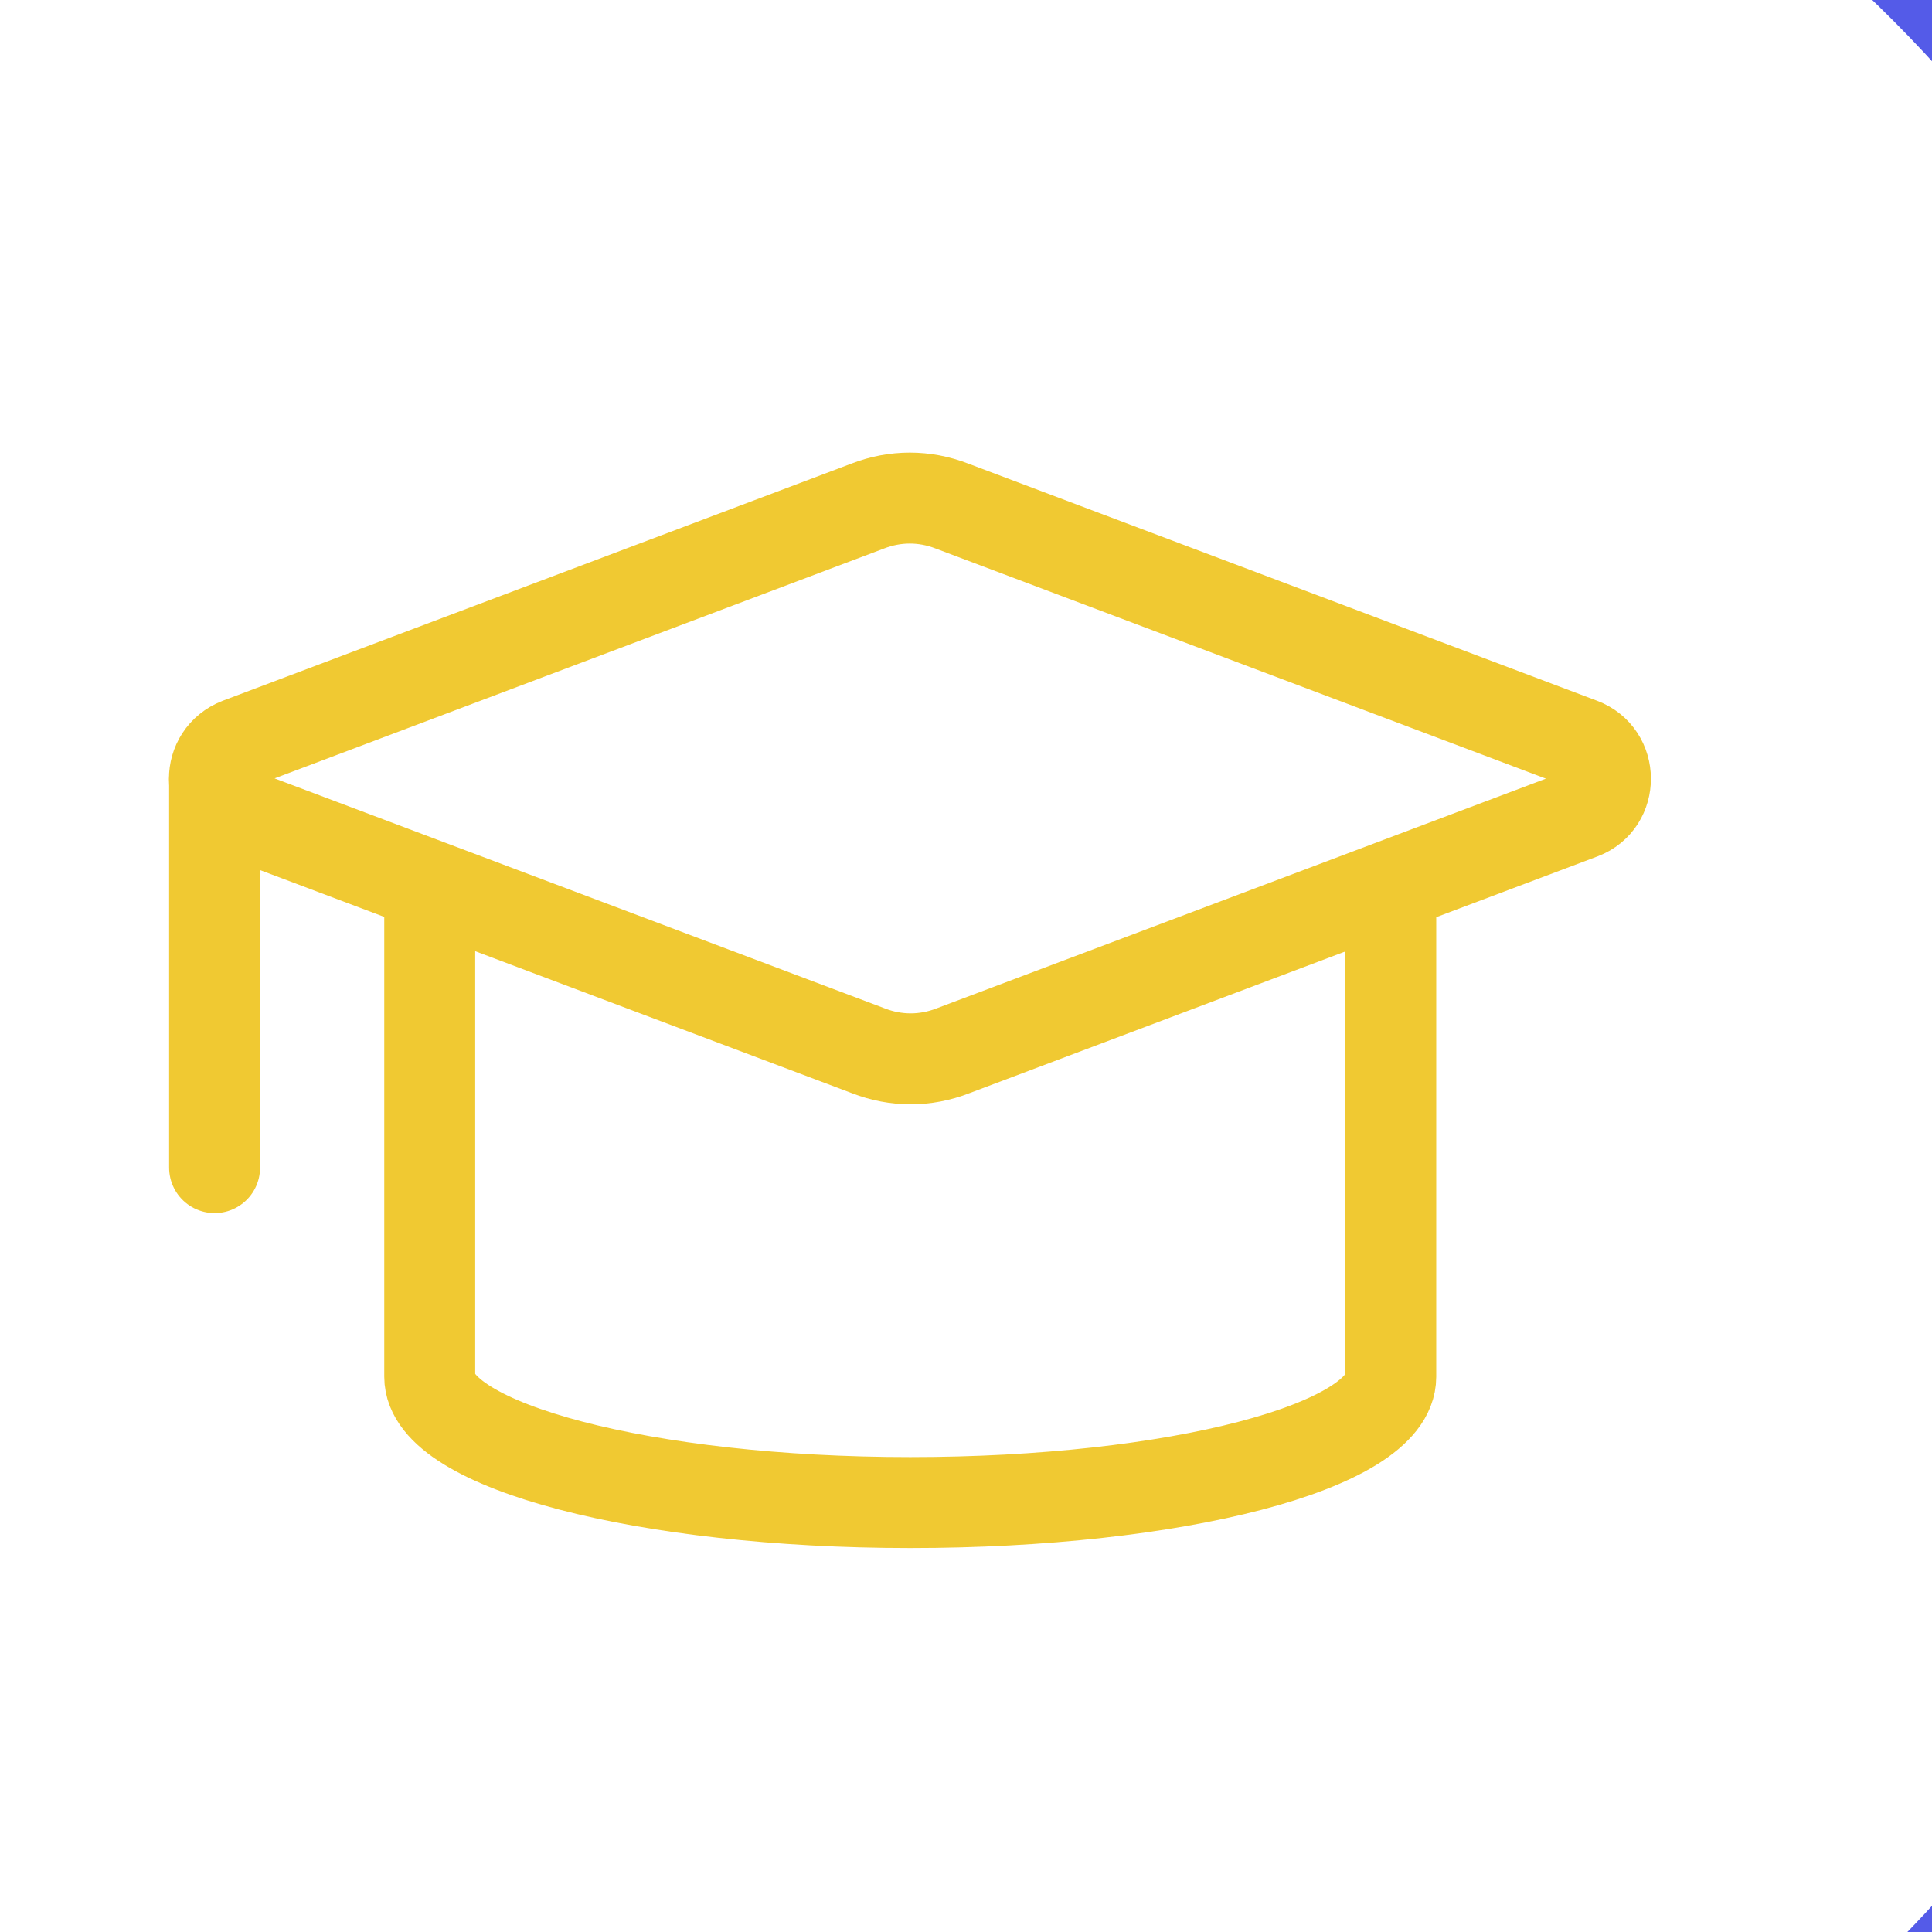 <svg width="14" height="14" viewBox="0 0 14 14" fill="none" xmlns="http://www.w3.org/2000/svg">
<rect width="14" height="14" fill="#E5E5E5"/>
<g id="Cover" clip-path="url(#clip0_32_18)">
<rect width="1440" height="1019" transform="translate(-500 -347)" fill="#DBDDFF"/>
</g>
<g id="Desktop - 1" clip-path="url(#clip1_32_18)">
<rect width="593.078" height="1516.47" transform="translate(-354 -409)" fill="white"/>
<g id="Group 1953">
<g id="Frame 7">
<rect x="-9.757" y="-19.232" width="109.967" height="109.967" rx="4.119" fill="#545BE8"/>
<g id="Group 10">
<circle id="Ellipse 9" cx="6.717" cy="7.127" r="9.885" fill="white"/>
</g>
<g id="50">
<g id="Group 1702">
<path id="Vector" d="M11.461 5.897L6.904 7.615C6.706 7.692 6.492 7.692 6.294 7.615L1.736 5.897C1.494 5.809 1.494 5.479 1.731 5.386L6.288 3.667C6.486 3.59 6.7 3.59 6.898 3.667L11.456 5.386C11.692 5.474 11.692 5.809 11.461 5.897Z" stroke="#F0C932" stroke-width="0.659" stroke-miterlimit="10" stroke-linecap="round" stroke-linejoin="round"/>
<path id="Vector_2" d="M1.555 5.644V8.461" stroke="#F0C932" stroke-width="0.659" stroke-miterlimit="10" stroke-linecap="round" stroke-linejoin="round"/>
<path id="Vector_3" d="M3.114 6.523V9.977C3.114 10.476 4.674 10.888 6.596 10.888C8.518 10.888 10.078 10.482 10.078 9.977V6.523" stroke="#F0C932" stroke-width="0.659" stroke-miterlimit="10" stroke-linecap="round" stroke-linejoin="round"/>
</g>
</g>
</g>
</g>
</g>
<defs>
<clipPath id="clip0_32_18">
<rect width="1440" height="1019" fill="white" transform="translate(-500 -347)"/>
</clipPath>
<clipPath id="clip1_32_18">
<rect width="593.078" height="1516.47" fill="white" transform="translate(-354 -409)"/>
</clipPath>
</defs>
</svg>
